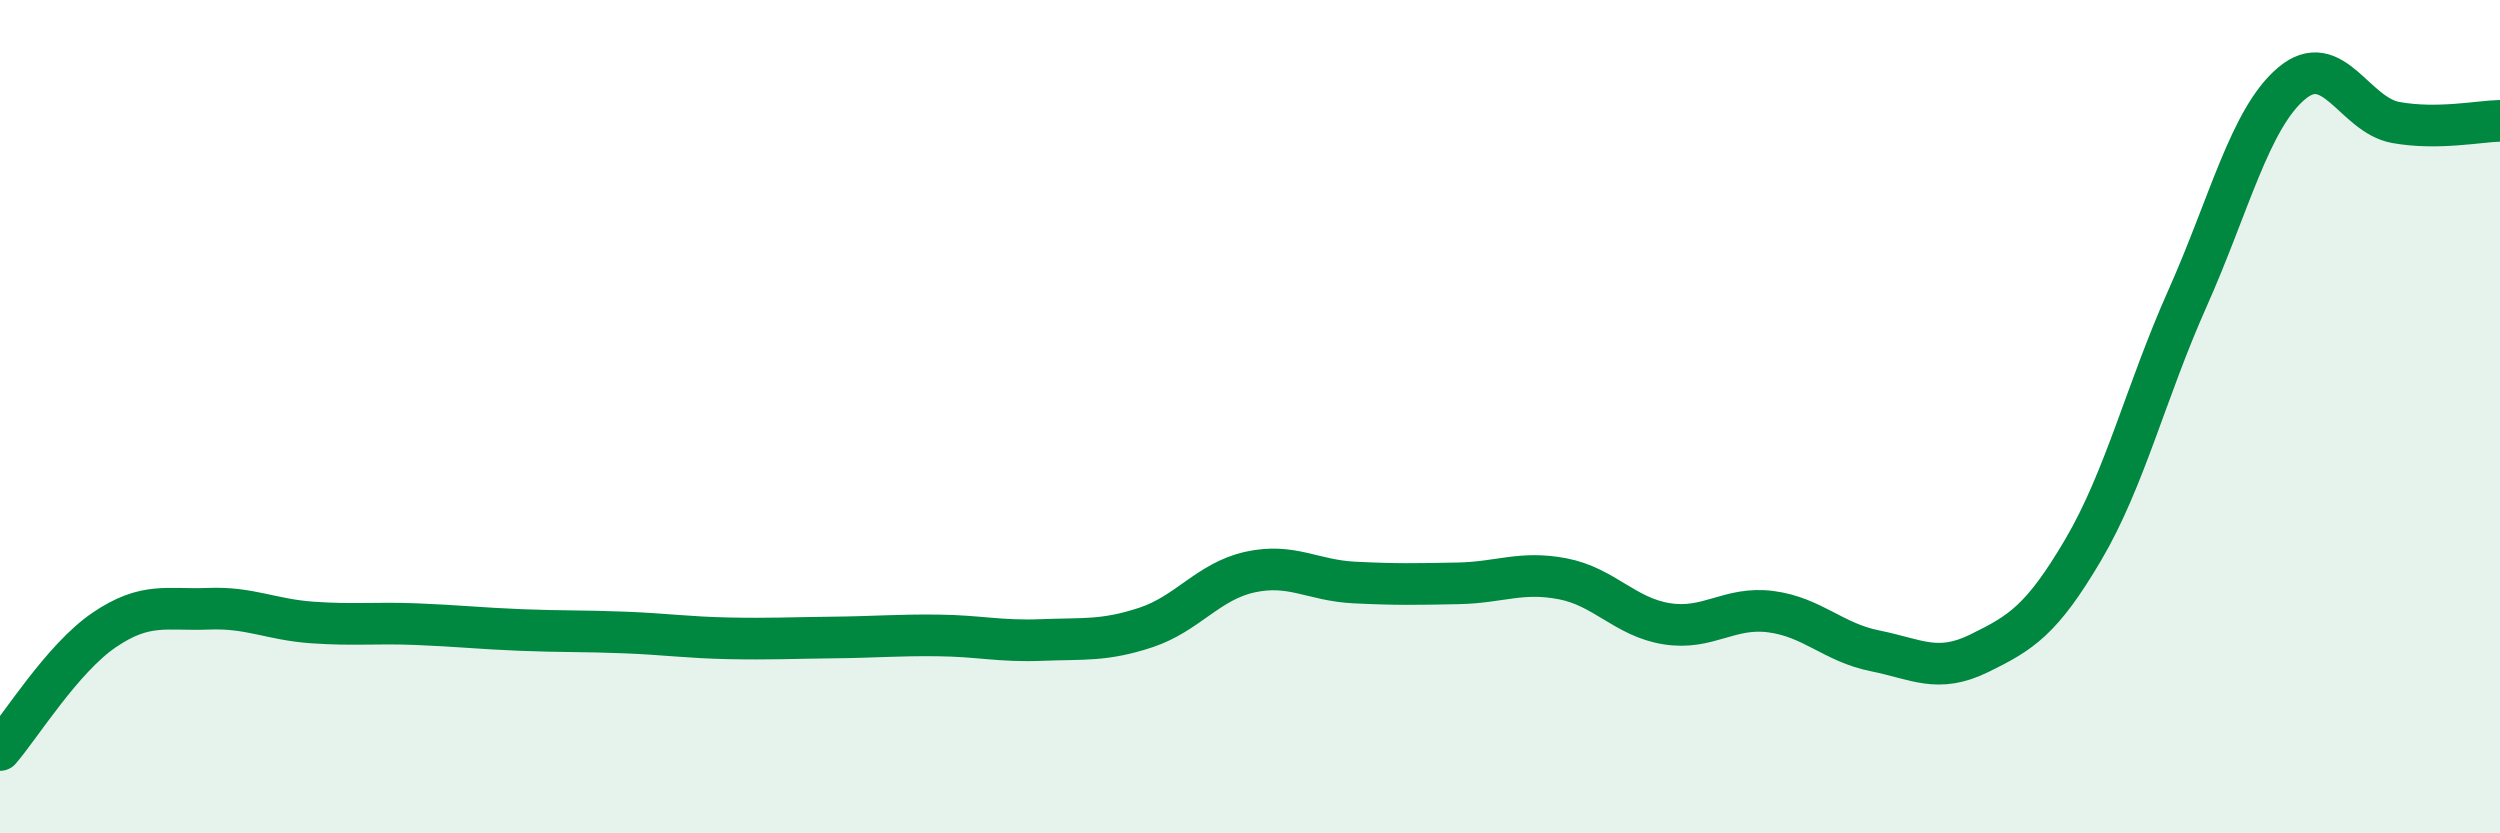 
    <svg width="60" height="20" viewBox="0 0 60 20" xmlns="http://www.w3.org/2000/svg">
      <path
        d="M 0,18 C 0.5,17.42 1.5,15.8 2.5,15.12 C 3.5,14.44 4,14.65 5,14.61 C 6,14.57 6.5,14.87 7.5,14.94 C 8.5,15.01 9,14.94 10,14.98 C 11,15.02 11.5,15.08 12.5,15.12 C 13.5,15.16 14,15.14 15,15.18 C 16,15.22 16.5,15.3 17.5,15.32 C 18.5,15.34 19,15.31 20,15.3 C 21,15.29 21.5,15.24 22.5,15.25 C 23.5,15.26 24,15.4 25,15.36 C 26,15.32 26.5,15.39 27.5,15.06 C 28.5,14.73 29,13.95 30,13.73 C 31,13.51 31.5,13.93 32.5,13.98 C 33.5,14.03 34,14.02 35,14 C 36,13.98 36.5,13.7 37.5,13.89 C 38.5,14.08 39,14.81 40,14.97 C 41,15.13 41.5,14.55 42.5,14.68 C 43.5,14.81 44,15.42 45,15.62 C 46,15.82 46.5,16.17 47.5,15.68 C 48.5,15.19 49,14.89 50,13.19 C 51,11.49 51.5,9.4 52.5,7.16 C 53.5,4.92 54,2.84 55,2 C 56,1.16 56.5,2.76 57.5,2.94 C 58.5,3.12 59.5,2.91 60,2.9L60 20L0 20Z"
        fill="#008740"
        opacity="0.1"
        stroke-linecap="round"
        stroke-linejoin="round"
      />
      <path
        d="M 0,18 C 0.5,17.42 1.5,15.8 2.5,15.12 C 3.5,14.44 4,14.65 5,14.61 C 6,14.57 6.5,14.87 7.5,14.94 C 8.5,15.01 9,14.94 10,14.98 C 11,15.02 11.5,15.08 12.5,15.12 C 13.5,15.16 14,15.14 15,15.18 C 16,15.22 16.5,15.3 17.5,15.32 C 18.5,15.34 19,15.31 20,15.3 C 21,15.29 21.5,15.24 22.5,15.25 C 23.5,15.26 24,15.4 25,15.36 C 26,15.32 26.5,15.39 27.5,15.06 C 28.5,14.73 29,13.95 30,13.73 C 31,13.51 31.5,13.93 32.5,13.98 C 33.5,14.03 34,14.02 35,14 C 36,13.98 36.5,13.7 37.5,13.89 C 38.5,14.08 39,14.81 40,14.97 C 41,15.13 41.5,14.55 42.5,14.68 C 43.5,14.81 44,15.42 45,15.62 C 46,15.82 46.5,16.17 47.5,15.68 C 48.5,15.19 49,14.89 50,13.19 C 51,11.49 51.5,9.4 52.5,7.16 C 53.5,4.92 54,2.84 55,2 C 56,1.16 56.5,2.76 57.5,2.94 C 58.5,3.12 59.5,2.91 60,2.9"
        stroke="#008740"
        stroke-width="1"
        fill="none"
        stroke-linecap="round"
        stroke-linejoin="round"
      />
    </svg>
  